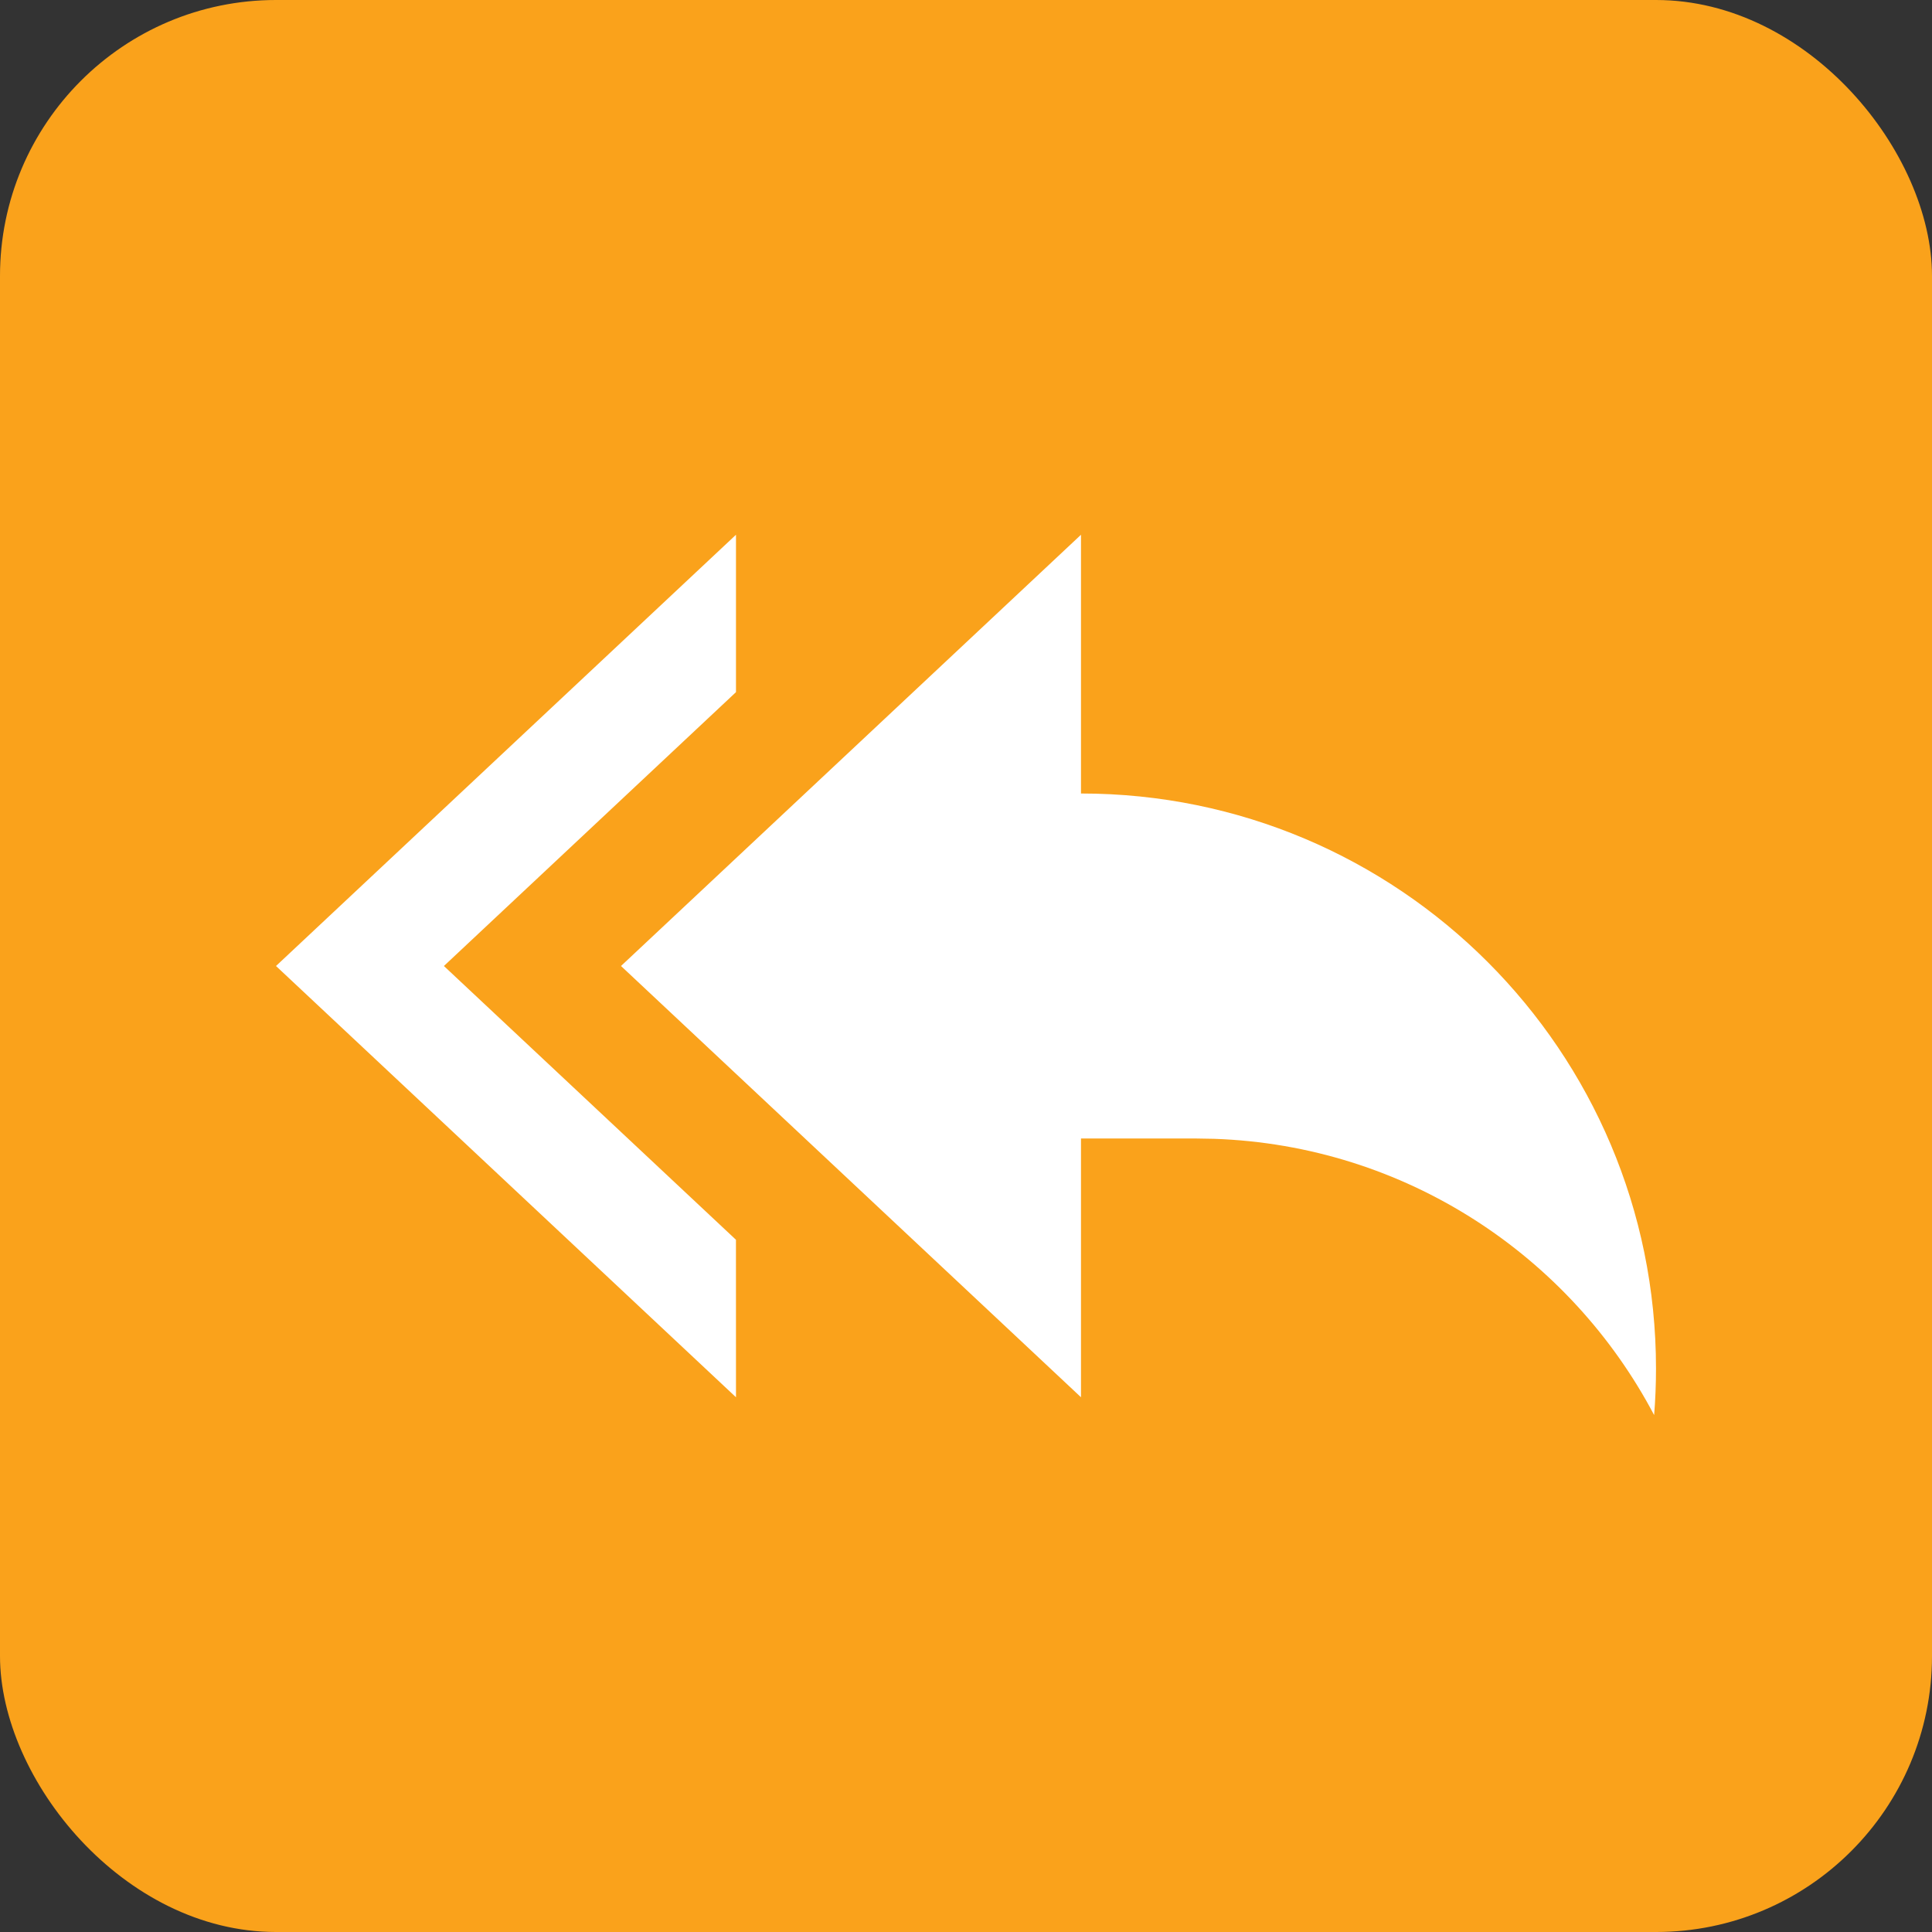 <svg width="56" height="56" viewBox="0 0 56 56" fill="none" xmlns="http://www.w3.org/2000/svg">
<rect x="0" y="0" width="56" height="56" fill="#333333" stroke="none"/>
<rect width="56" height="56" rx="8" fill="#FAA21B"/>
<path d="M31.333 15.5V23C40.538 23 48 30.462 48 39.667C48 40.121 47.982 40.571 47.946 41.017C45.509 36.394 40.73 33.198 35.188 33.009L34.667 33H31.333L31.333 40.5L18 28L31.333 15.5ZM21.333 15.5V20.062L12.867 28L21.332 35.935L21.333 40.5L8 28L21.333 15.5Z" fill="white"/>
</svg>
